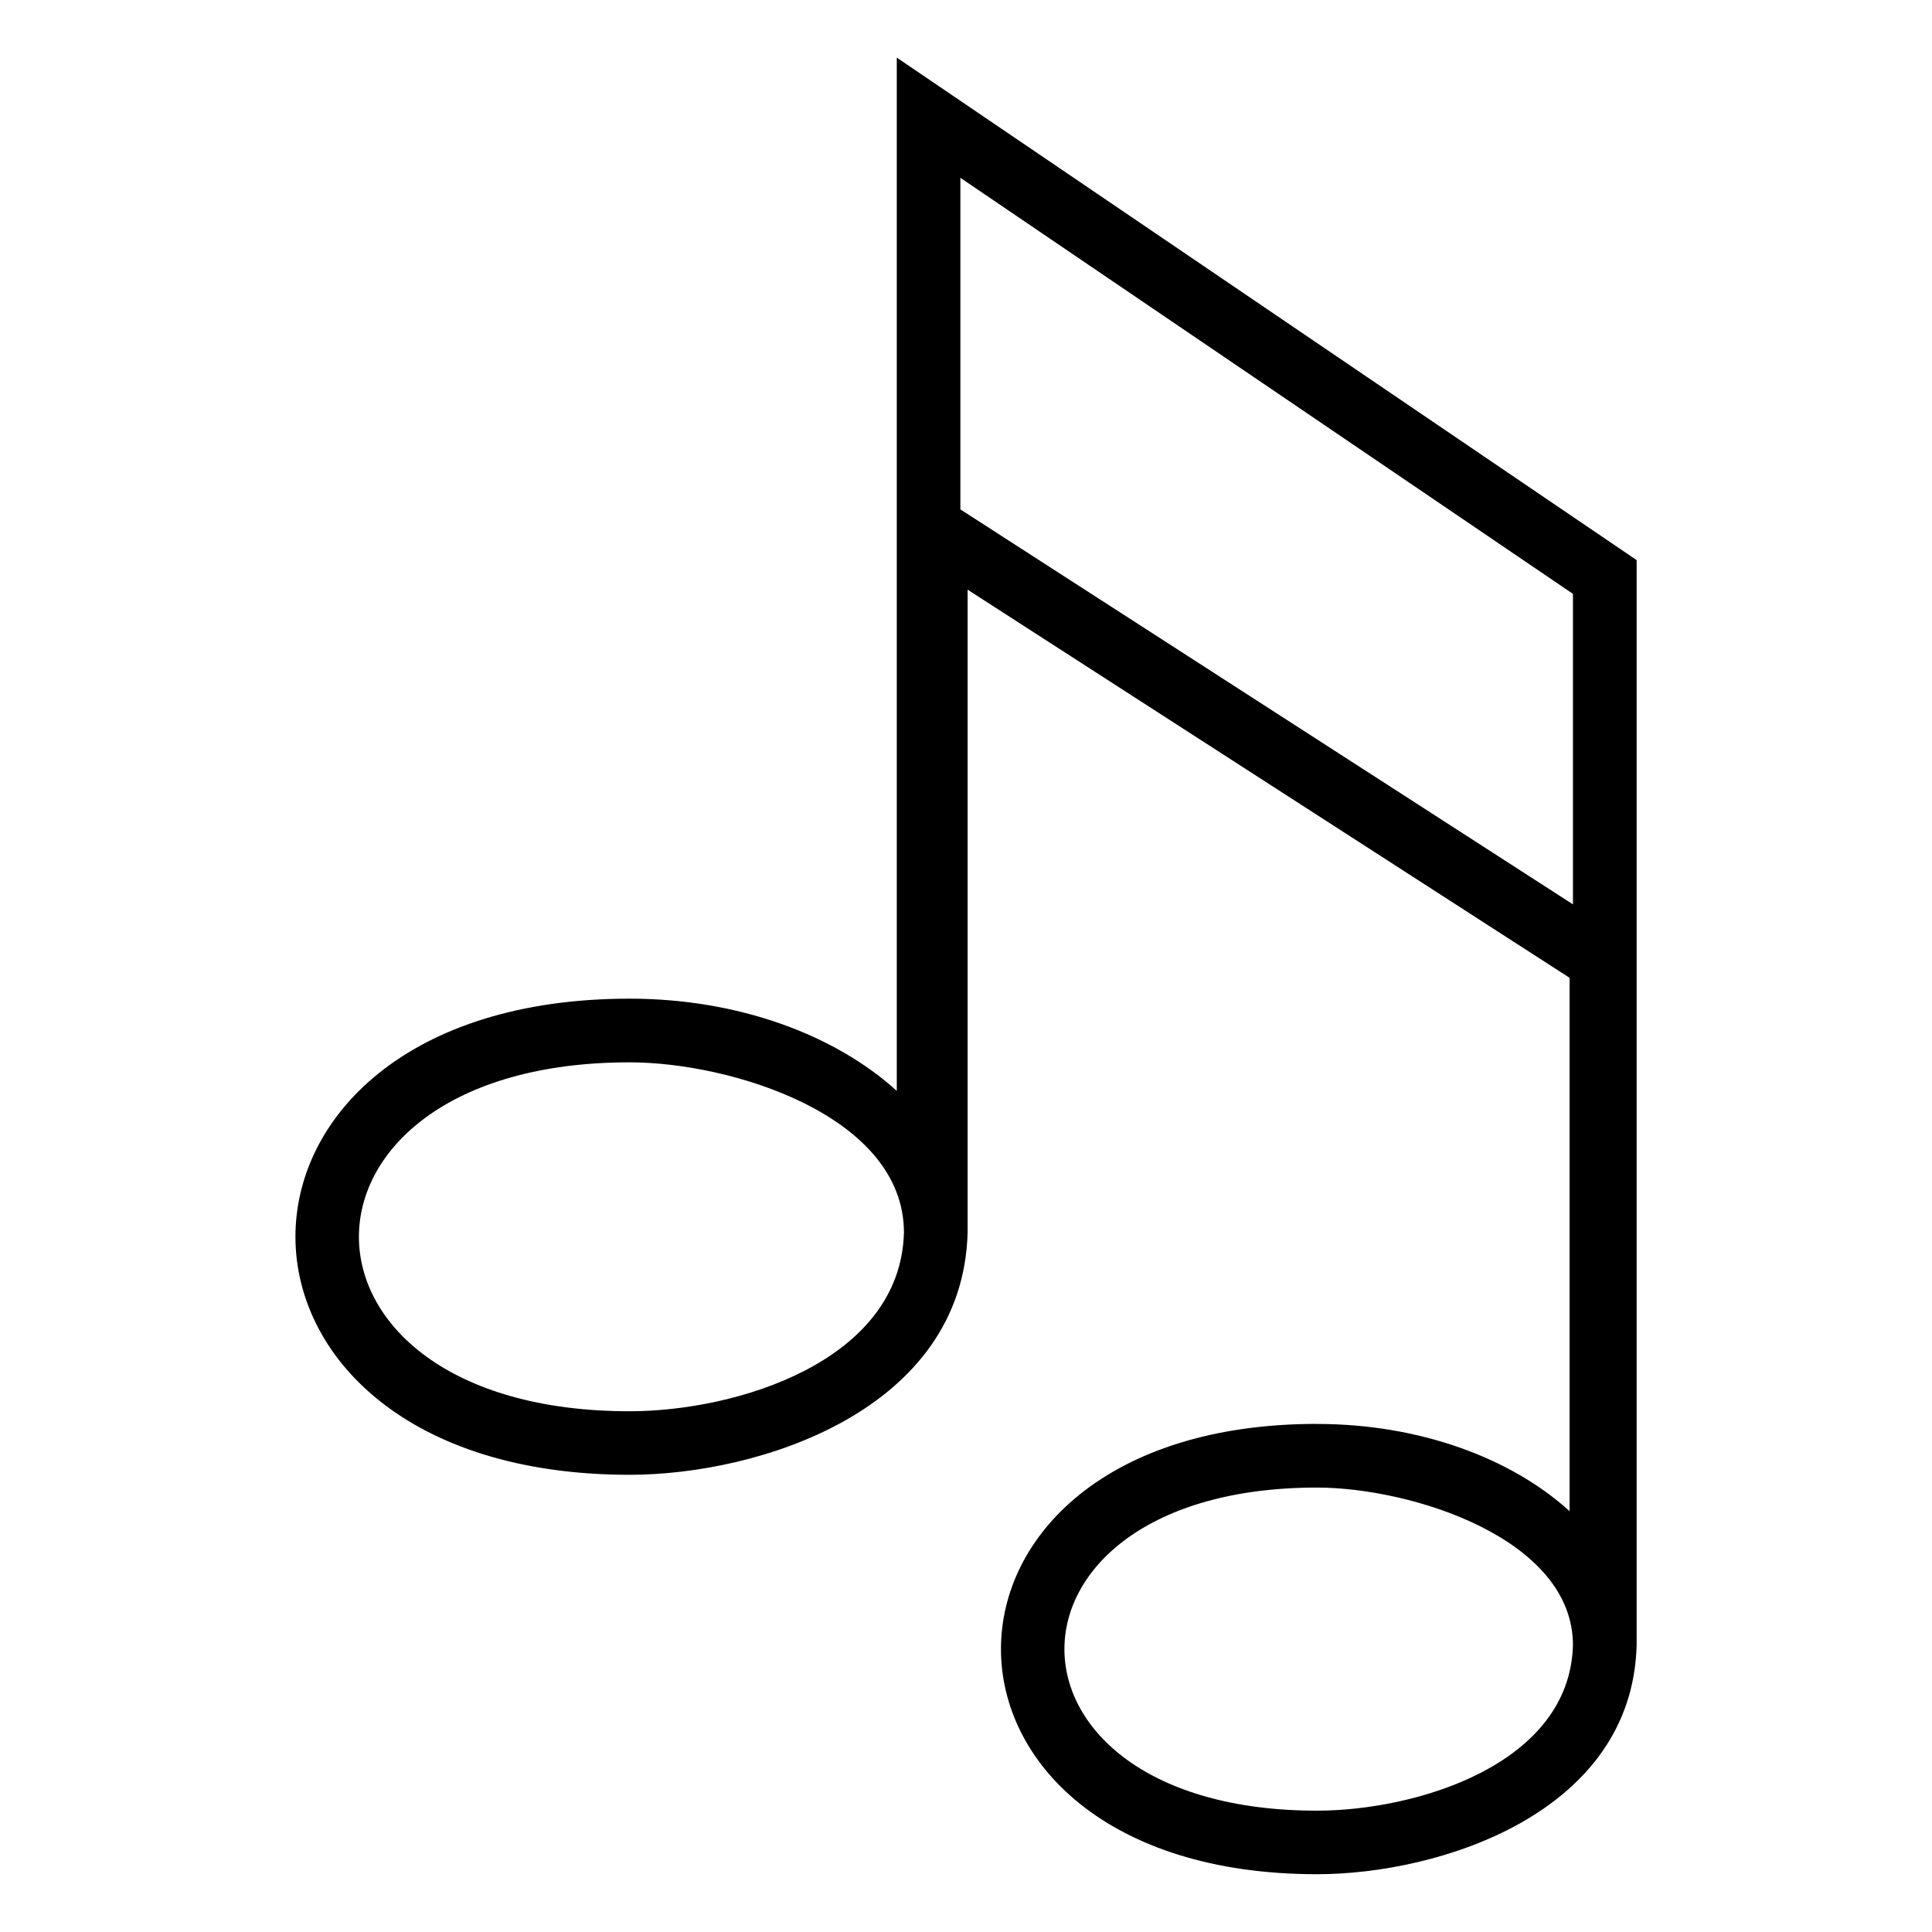 <?xml version="1.0" encoding="UTF-8"?>
<!-- Uploaded to: ICON Repo, www.svgrepo.com, Generator: ICON Repo Mixer Tools -->
<svg fill="#000000" width="800px" height="800px" version="1.1" viewBox="144 144 512 512" xmlns="http://www.w3.org/2000/svg">
 <path d="m493 521.36c27.234 0 51.449 9.039 66.957 23.109v-141.34l-159.53-102.86v170.36c-1.238 47.172-55.332 64.207-89.566 64.207-118.09 0-118.09-126.18 0-126.18 28.793 0 54.41 9.566 70.797 24.441v-273.83l196.07 133.17v287.52c-1.164 44.617-52.34 60.73-84.703 60.73-111.68 0-111.68-119.34 0-119.34zm67.848-219.98-162.34-110.26v87.875l162.34 104.67zm-250.01 124.15c-95.629 0-95.629 92.469 0 92.469 28.387 0 71.809-13.242 72.715-47.355 0-30.938-45.629-45.117-72.715-45.117zm182.16 112.69c-89.219 0-89.219 85.625 0 85.625 26.285 0 67.016-12.211 67.848-43.863 0-28.293-42.863-41.762-67.848-41.762z" fill-rule="evenodd"/>
</svg>